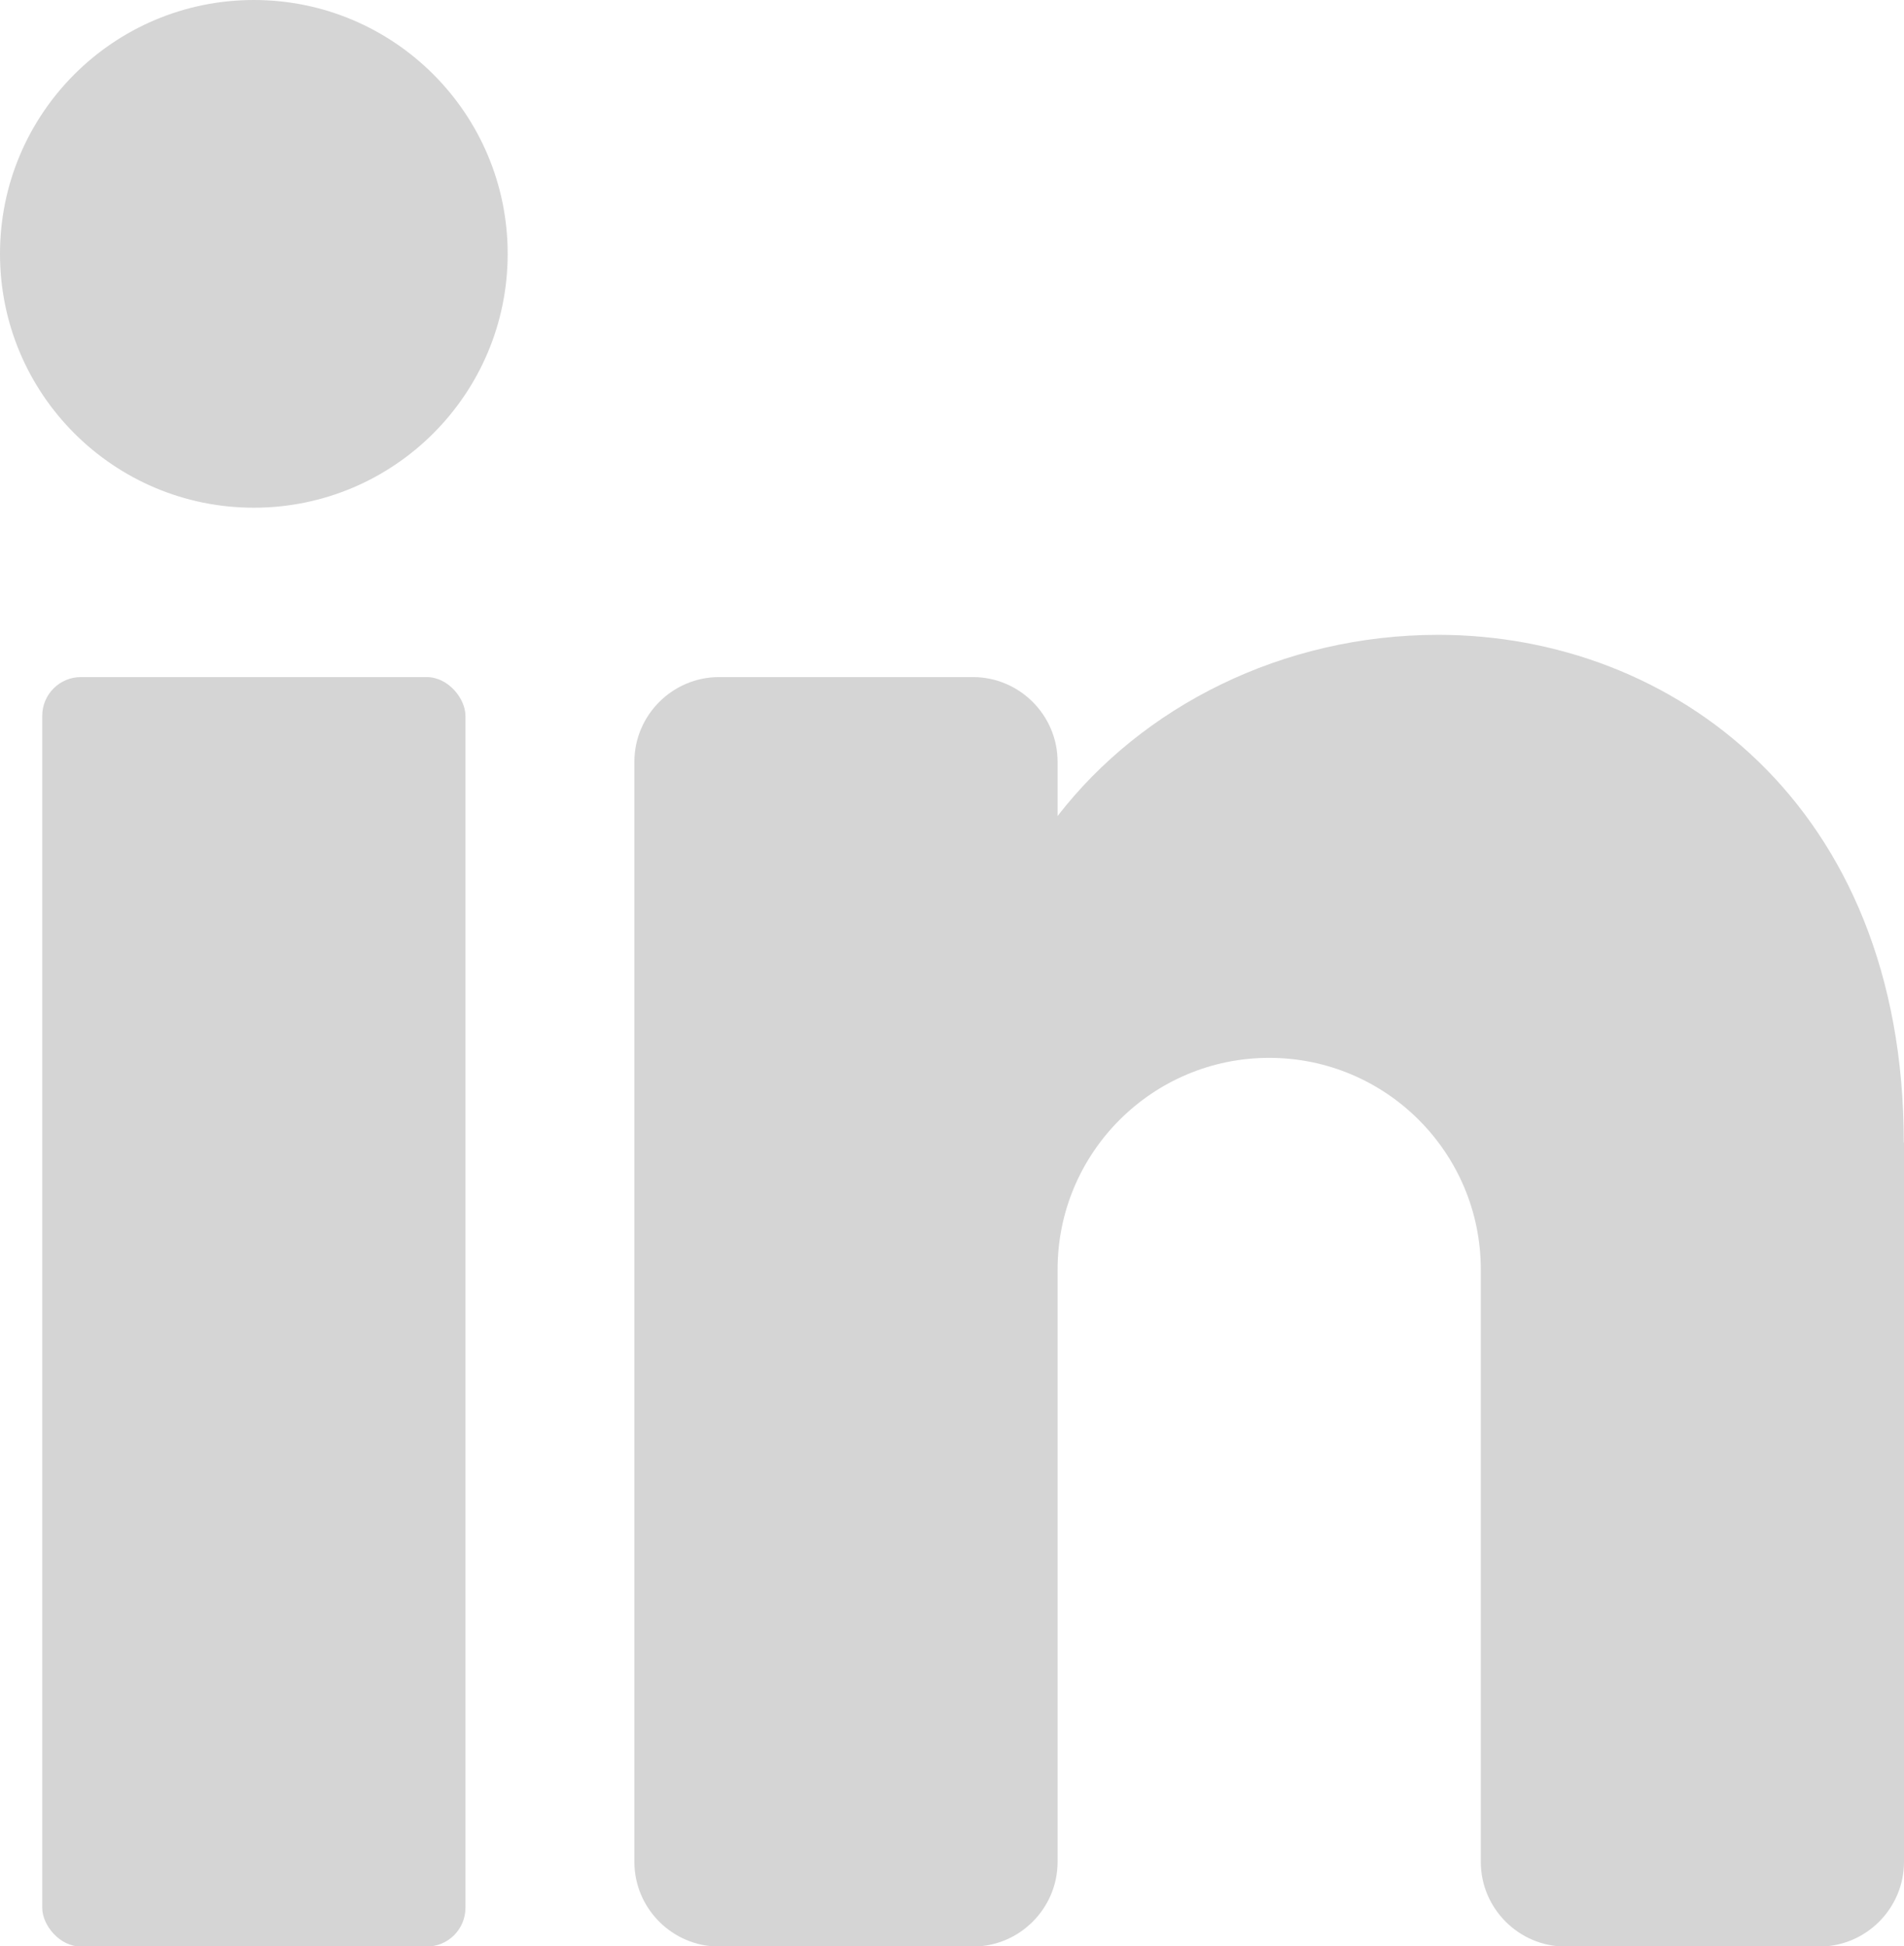 <?xml version="1.0" encoding="UTF-8"?><svg id="Layer_2" xmlns="http://www.w3.org/2000/svg" viewBox="0 0 91.96 94"><defs><style>.cls-1{fill:#d5d5d5;}</style></defs><g id="Layer_1-2"><circle class="cls-1" cx="12.26" cy="12.26" r="12.26"/><rect class="cls-1" x="2.04" y="32.7" width="20.44" height="61.31" rx="1.87" ry="1.87"/><path class="cls-1" d="M91.96,55.18v34.74c0,2.25-1.84,4.09-4.09,4.09h-12.26c-2.25,0-4.09-1.84-4.09-4.09v-28.61c0-5.64-4.58-10.22-10.22-10.22s-10.22,4.58-10.22,10.22v28.61c0,2.25-1.84,4.09-4.09,4.09h-12.26c-2.25,0-4.09-1.84-4.09-4.09v-53.13c0-2.25,1.84-4.09,4.09-4.09h12.26c2.25,0,4.09,1.84,4.09,4.09v2.62c4.09-5.29,10.85-8.75,18.39-8.75,11.28,0,22.48,8.17,22.48,24.52Z"/></g></svg>